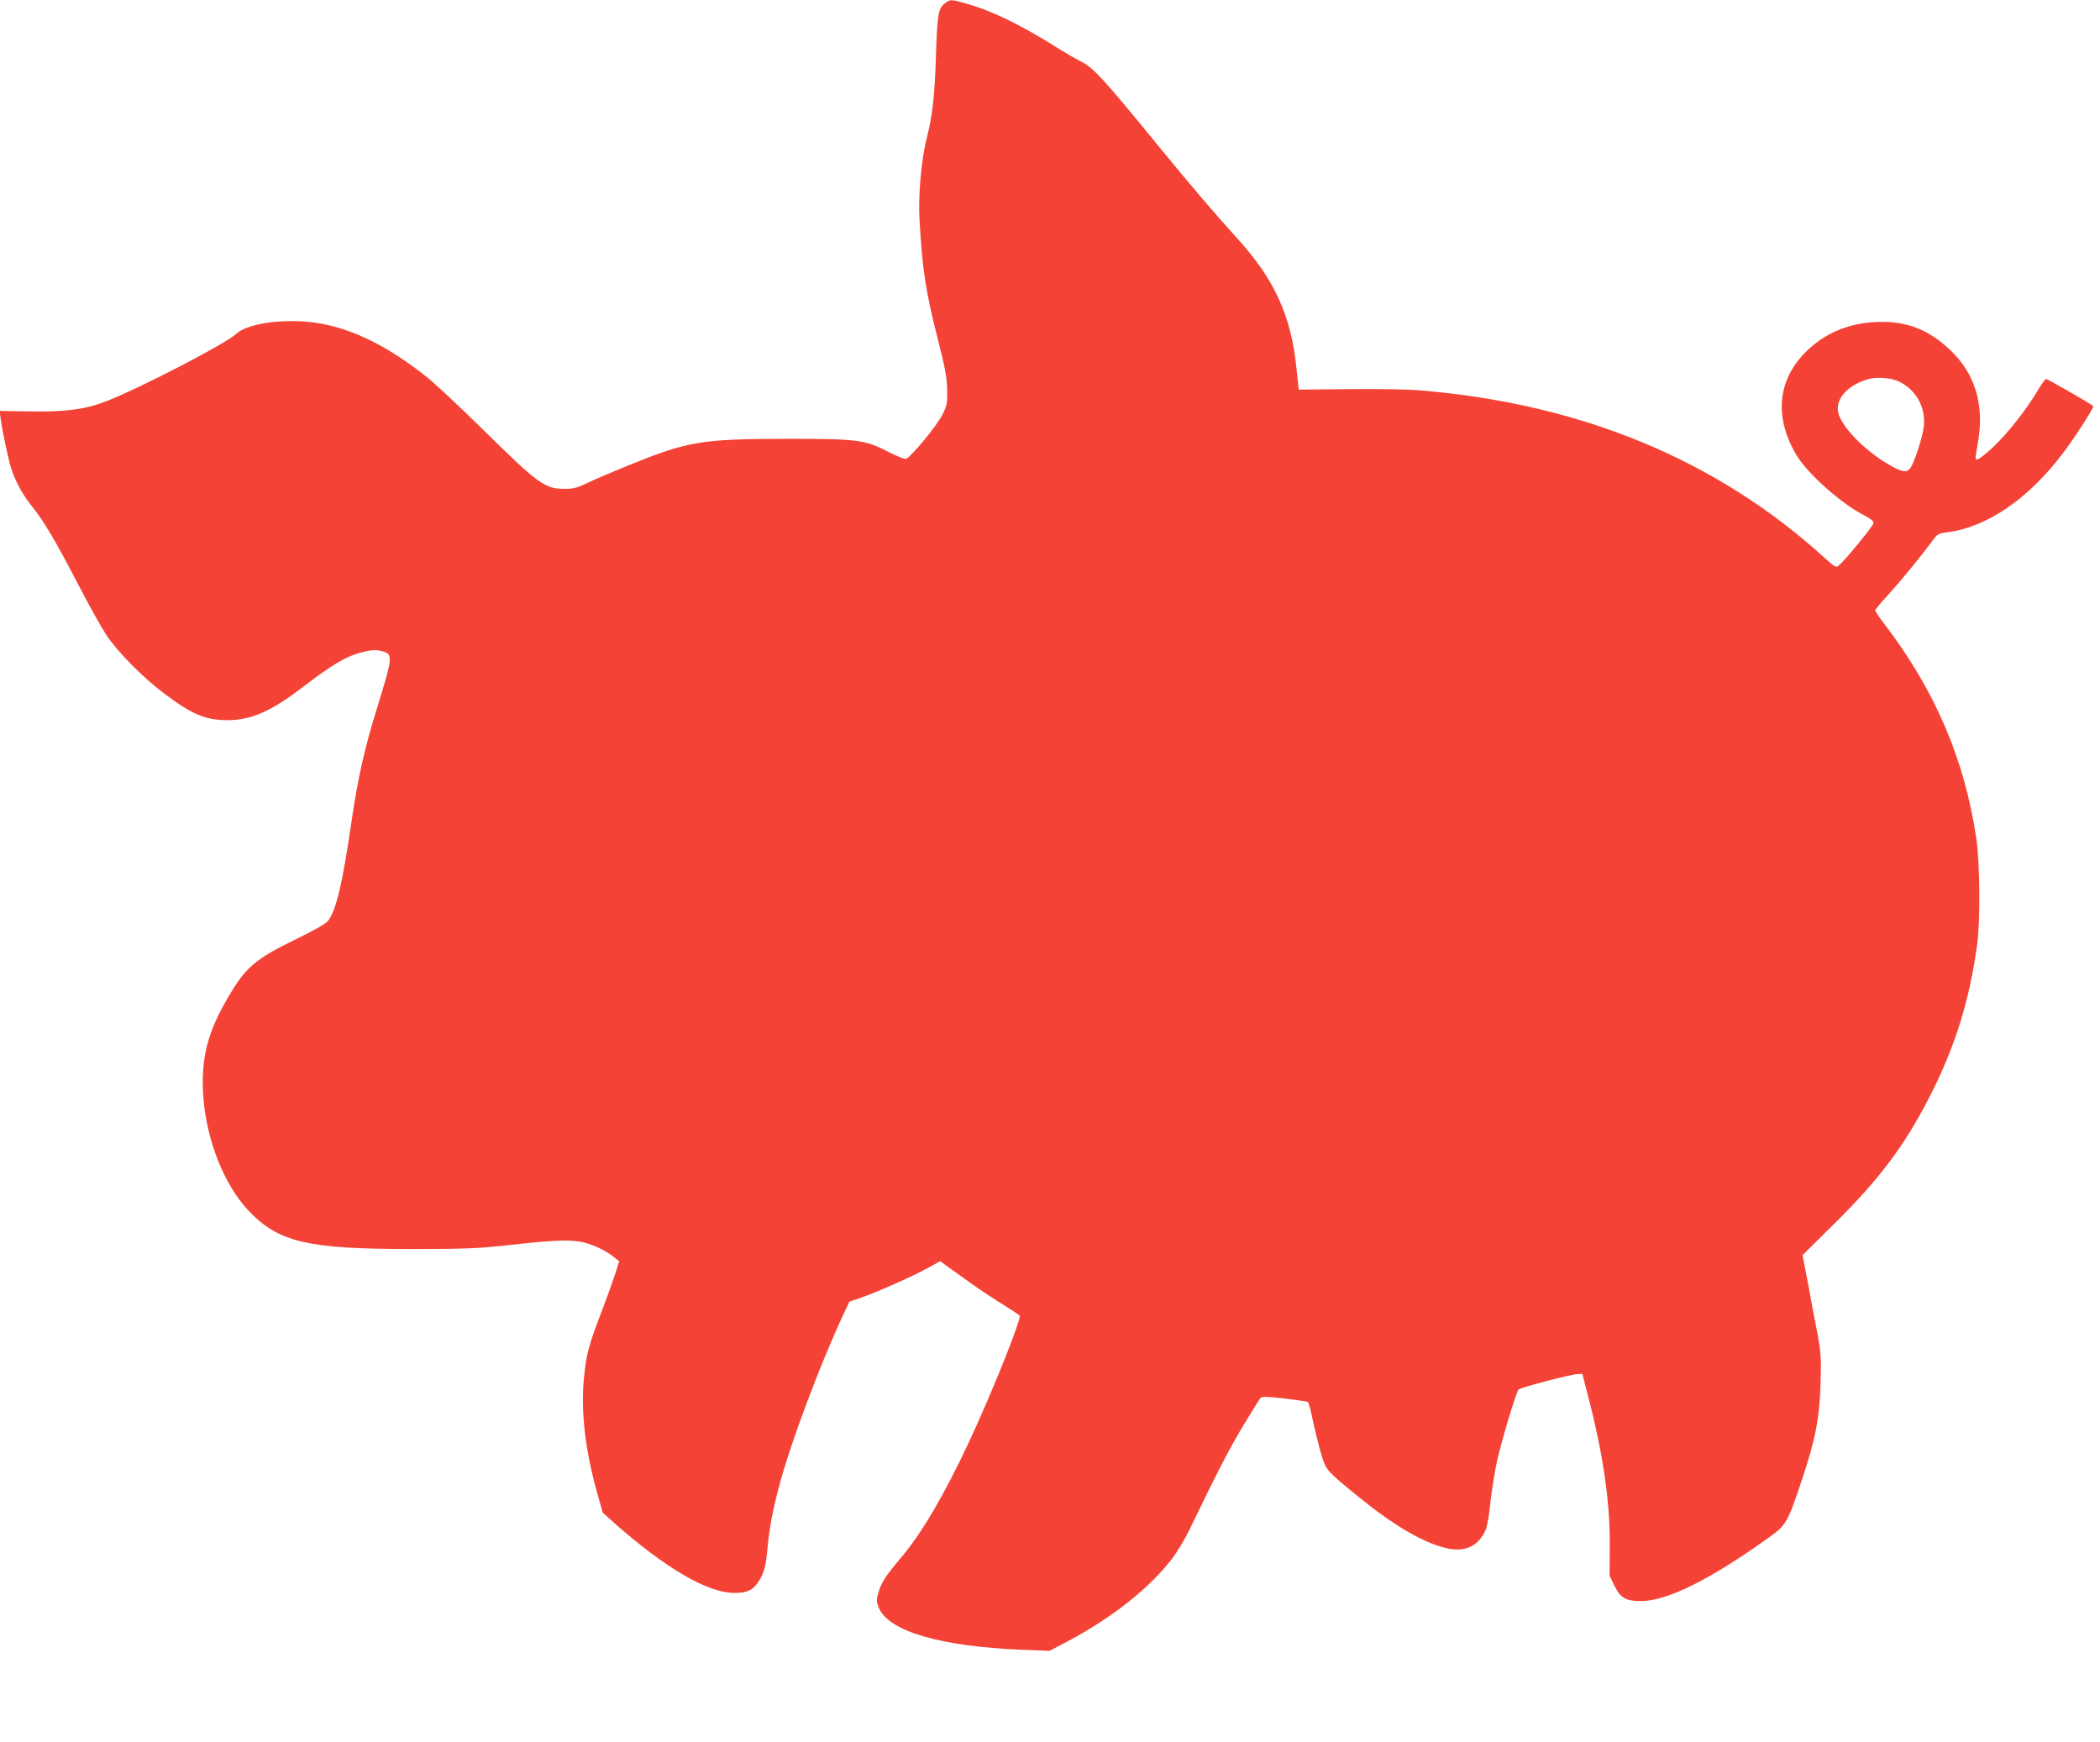 <?xml version="1.0" standalone="no"?>
<!DOCTYPE svg PUBLIC "-//W3C//DTD SVG 20010904//EN"
 "http://www.w3.org/TR/2001/REC-SVG-20010904/DTD/svg10.dtd">
<svg version="1.0" xmlns="http://www.w3.org/2000/svg"
 width="1280pt" height="1062pt" viewBox="0 0 1280 1062"
 preserveAspectRatio="xMidYMid meet">
<g transform="translate(0,1062) scale(0.1,-0.1)"
fill="#f44336" stroke="none">
<path d="M5756 10597 c-37 -30 -43 -67 -51 -312 -8 -253 -21 -368 -55 -501
-35 -136 -54 -354 -45 -509 17 -301 38 -436 112 -725 44 -174 55 -232 56 -305
2 -83 0 -95 -30 -155 -32 -64 -190 -256 -220 -267 -8 -3 -54 15 -103 40 -149
77 -187 82 -625 82 -522 -1 -598 -14 -958 -159 -100 -41 -216 -90 -257 -110
-62 -30 -85 -36 -140 -36 -120 1 -157 27 -505 370 -137 135 -290 278 -340 317
-261 206 -495 312 -727 332 -183 15 -368 -17 -428 -74 -60 -58 -579 -327 -787
-409 -129 -51 -252 -68 -475 -64 l-180 3 5 -40 c10 -80 48 -259 68 -319 26
-77 70 -156 125 -224 68 -83 147 -217 276 -466 65 -126 144 -268 175 -315 70
-106 224 -262 361 -364 166 -124 246 -157 381 -157 142 1 261 53 448 195 199
153 281 200 393 225 42 9 65 9 97 1 70 -19 69 -29 -27 -341 -77 -247 -118
-429 -156 -688 -56 -387 -95 -553 -146 -617 -13 -16 -86 -58 -192 -109 -252
-123 -310 -172 -419 -361 -111 -191 -152 -331 -151 -520 1 -286 114 -601 278
-774 184 -194 358 -235 1001 -235 312 0 400 4 565 22 290 32 377 36 456 23 69
-12 153 -51 209 -96 l29 -24 -23 -73 c-13 -40 -51 -147 -86 -238 -79 -207 -92
-256 -106 -404 -20 -198 9 -444 83 -704 l32 -113 70 -63 c314 -277 569 -426
732 -426 78 0 112 16 146 67 36 54 46 94 57 214 12 122 30 218 71 374 69 260
245 728 387 1035 l40 85 69 24 c93 31 322 133 412 183 l73 40 37 -27 c20 -14
79 -57 131 -94 52 -38 143 -99 203 -136 59 -37 111 -71 113 -75 12 -19 -168
-468 -306 -764 -151 -324 -291 -563 -416 -710 -91 -107 -122 -154 -138 -211
-14 -48 -14 -56 1 -94 58 -145 376 -238 880 -258 l162 -6 108 57 c274 145 506
329 643 511 29 39 74 115 101 170 168 349 240 488 325 630 53 88 102 166 108
173 11 10 39 9 147 -3 73 -9 137 -18 141 -21 4 -2 13 -30 20 -62 21 -102 49
-216 70 -282 24 -73 31 -81 224 -238 211 -171 383 -272 525 -308 118 -30 203
10 247 114 8 19 21 94 28 168 8 74 26 185 40 248 28 126 117 422 131 436 12
12 321 93 359 94 l30 1 32 -125 c94 -360 136 -649 135 -915 l-1 -190 29 -61
c37 -75 69 -94 163 -94 158 0 427 134 786 393 98 70 109 90 196 352 80 239
106 373 112 585 4 157 2 188 -20 305 -14 72 -40 207 -57 302 l-33 172 190 188
c274 270 428 474 579 767 158 306 247 589 295 936 20 141 17 507 -5 650 -72
482 -251 900 -557 1302 -33 43 -59 82 -59 87 0 5 34 47 77 93 79 87 202 237
266 324 35 49 40 52 94 59 246 31 502 207 716 494 77 104 182 269 176 276 -11
11 -279 165 -287 165 -5 0 -29 -32 -52 -71 -68 -115 -183 -261 -270 -343 -45
-42 -88 -76 -96 -76 -17 0 -17 -9 2 102 41 233 -18 425 -176 571 -132 122
-268 173 -445 164 -170 -7 -316 -70 -429 -183 -173 -173 -193 -400 -55 -630
68 -113 274 -296 411 -365 38 -19 58 -35 58 -47 0 -16 -173 -227 -214 -261
-14 -12 -24 -7 -84 48 -655 596 -1480 939 -2462 1021 -77 7 -266 10 -440 8
l-304 -3 -13 123 c-32 327 -134 550 -368 806 -134 148 -278 316 -474 556 -333
408 -396 477 -470 514 -29 14 -113 63 -184 108 -204 126 -374 207 -523 248
-92 25 -93 25 -128 -3z m5817 -2302 c106 -50 166 -158 153 -274 -7 -58 -44
-181 -74 -241 -24 -47 -53 -44 -154 17 -143 86 -278 229 -294 310 -17 85 63
170 191 204 47 12 136 5 178 -16z"/>
</g>
</svg>
